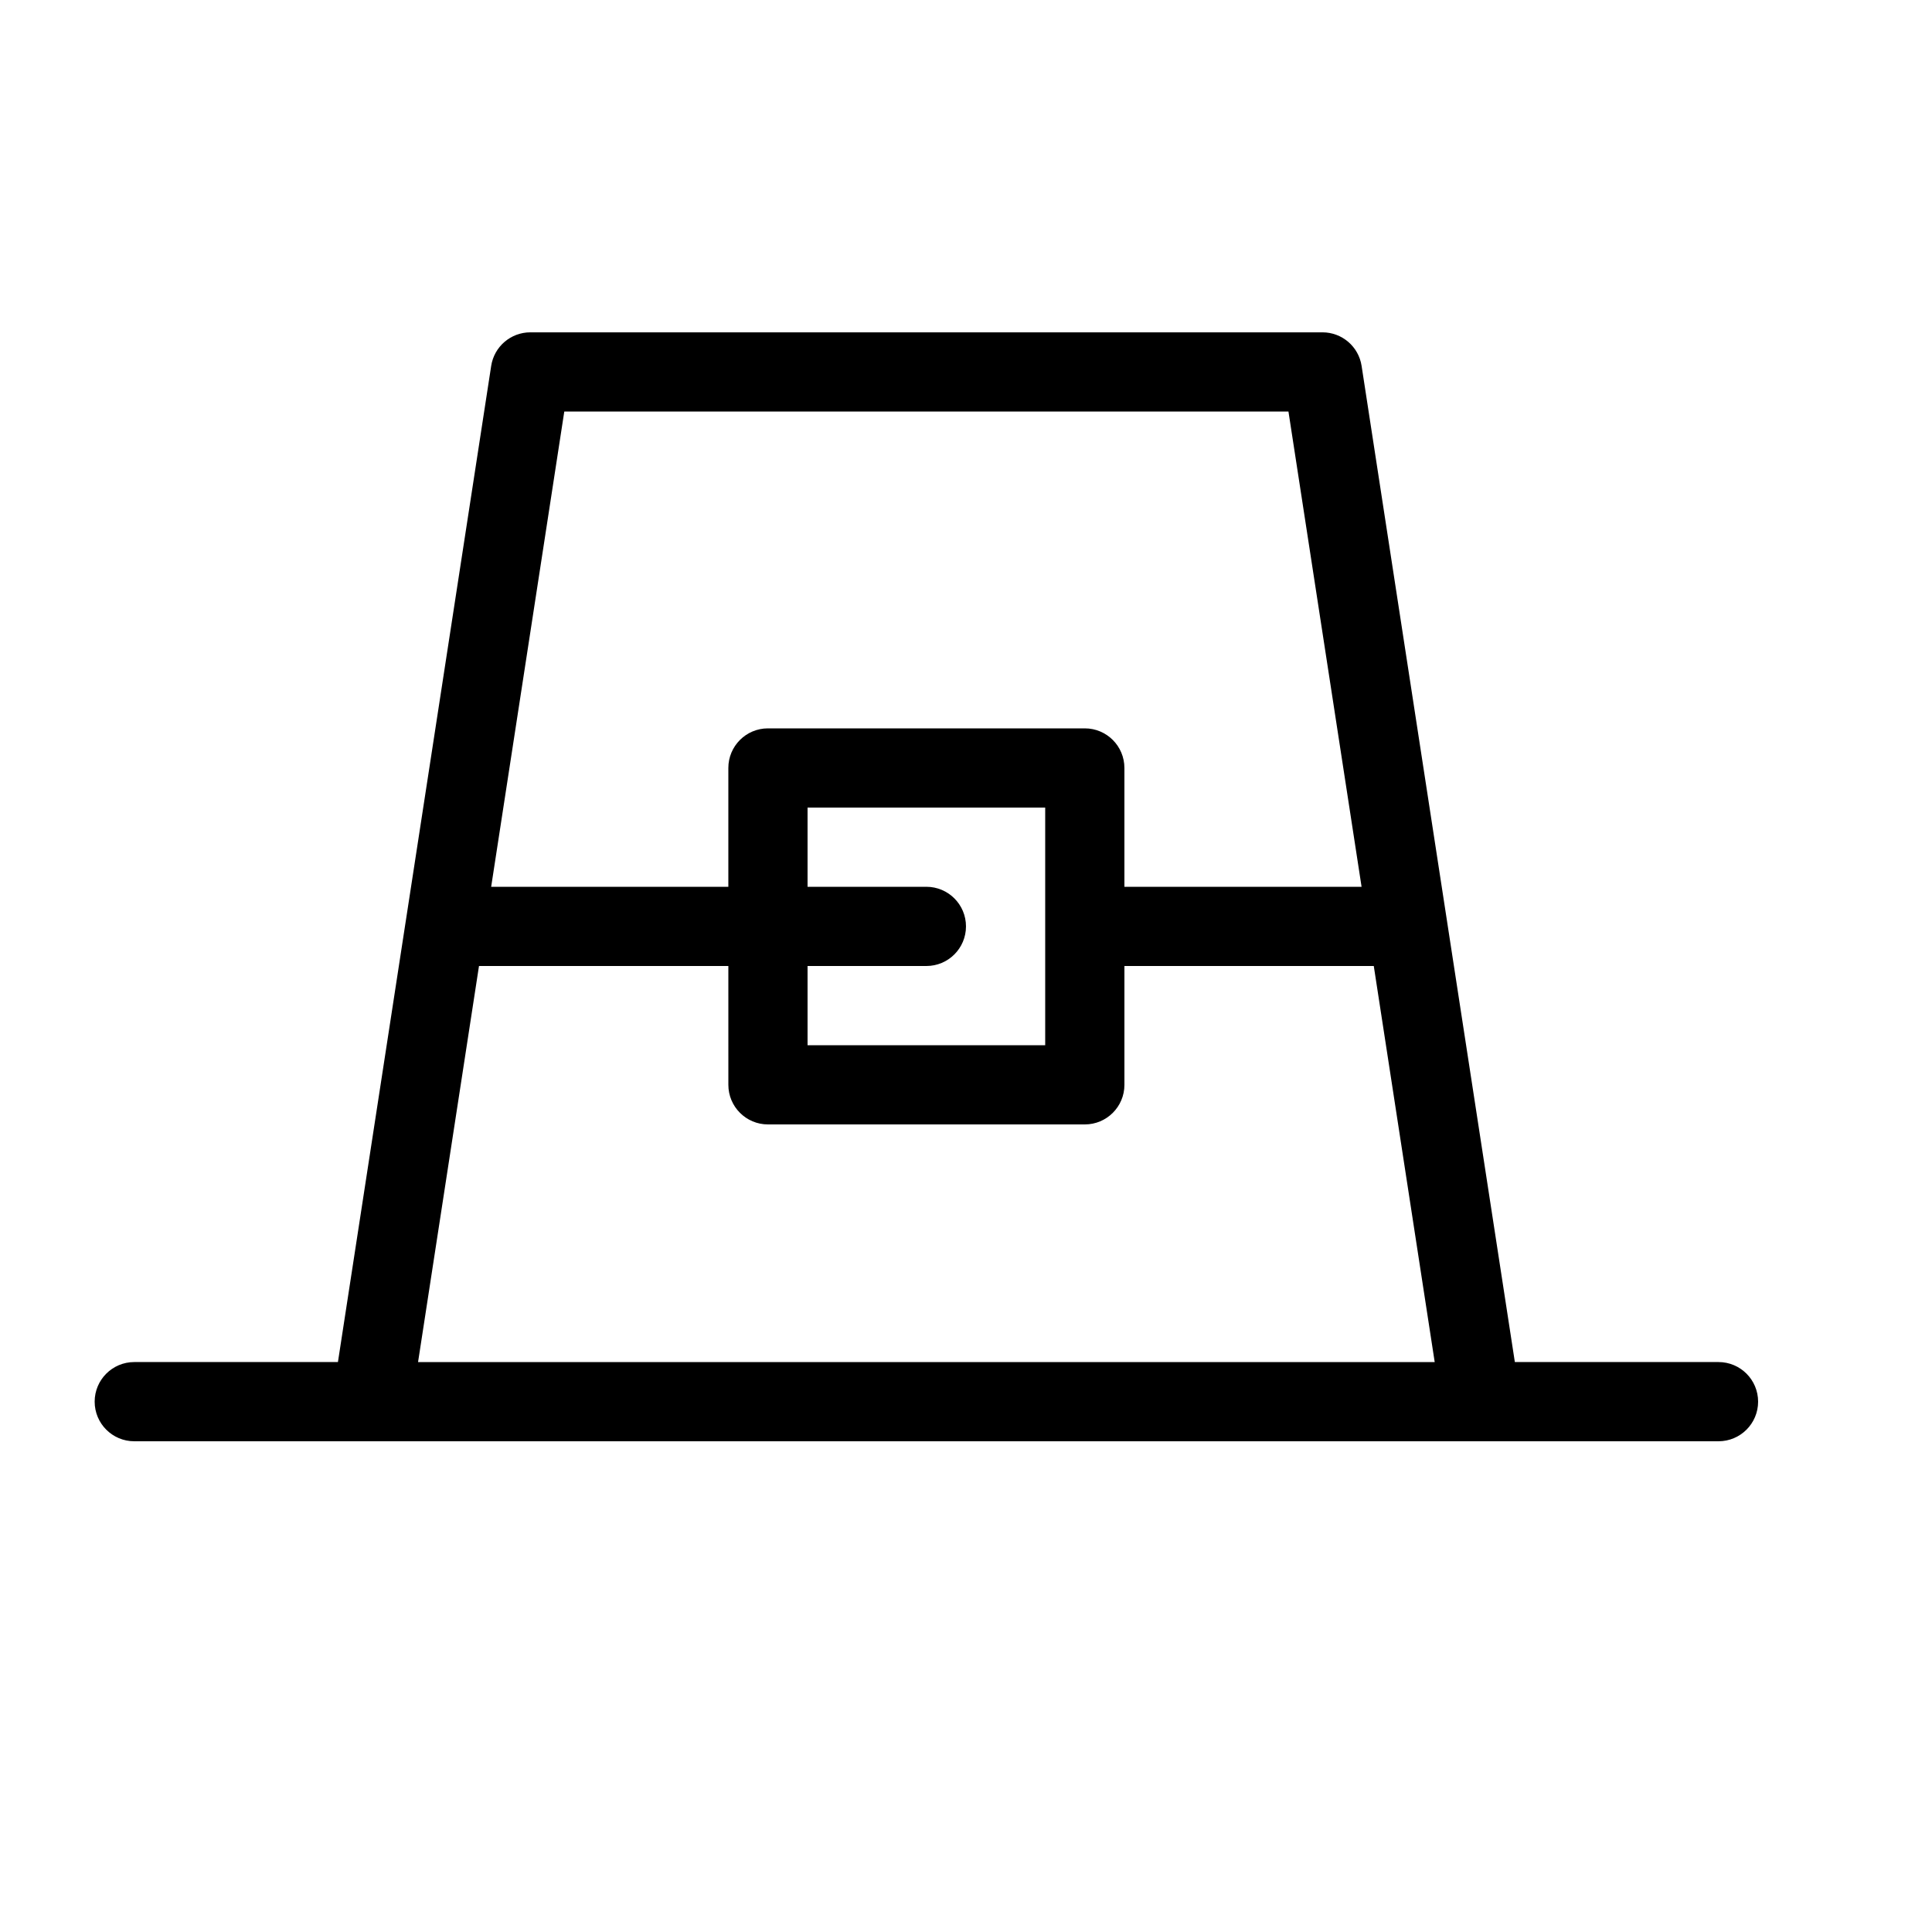<?xml version="1.0" encoding="UTF-8"?>
<!-- Uploaded to: ICON Repo, www.svgrepo.com, Generator: ICON Repo Mixer Tools -->
<svg fill="#000000" width="800px" height="800px" version="1.1" viewBox="144 144 512 512" xmlns="http://www.w3.org/2000/svg">
 <path d="m337.02 400h-66.082l-16.148 104.96h269.42l-16.145-104.96h-66.082v31.488c0 5.797-4.699 10.496-10.496 10.496h-83.969c-5.797 0-10.496-4.699-10.496-10.496zm104.96-20.992h62.852l-19.379-125.95h-191.91l-19.379 125.95h62.855v-31.488c0-5.797 4.699-10.496 10.496-10.496h83.969c5.797 0 10.496 4.699 10.496 10.496zm-83.969 0h31.488c5.797 0 10.496 4.699 10.496 10.496s-4.699 10.496-10.496 10.496h-31.488v20.992h62.977v-62.977h-62.977zm169.48 9.211 17.961 116.74h53.969c5.797 0 10.496 4.699 10.496 10.496s-4.699 10.496-10.496 10.496h-62.812c-0.117 0.004-0.234 0.004-0.352 0h-293.51c-0.117 0.004-0.234 0.004-0.352 0h-62.812c-5.797 0-10.496-4.699-10.496-10.496s4.699-10.496 10.496-10.496h53.973l17.969-116.81c0.023-0.168 0.047-0.336 0.078-0.5l22.566-146.68c0.789-5.121 5.195-8.898 10.375-8.898h209.92c5.184 0 9.59 3.777 10.375 8.898l22.555 146.61c0.043 0.215 0.074 0.43 0.102 0.648z"/>
</svg>